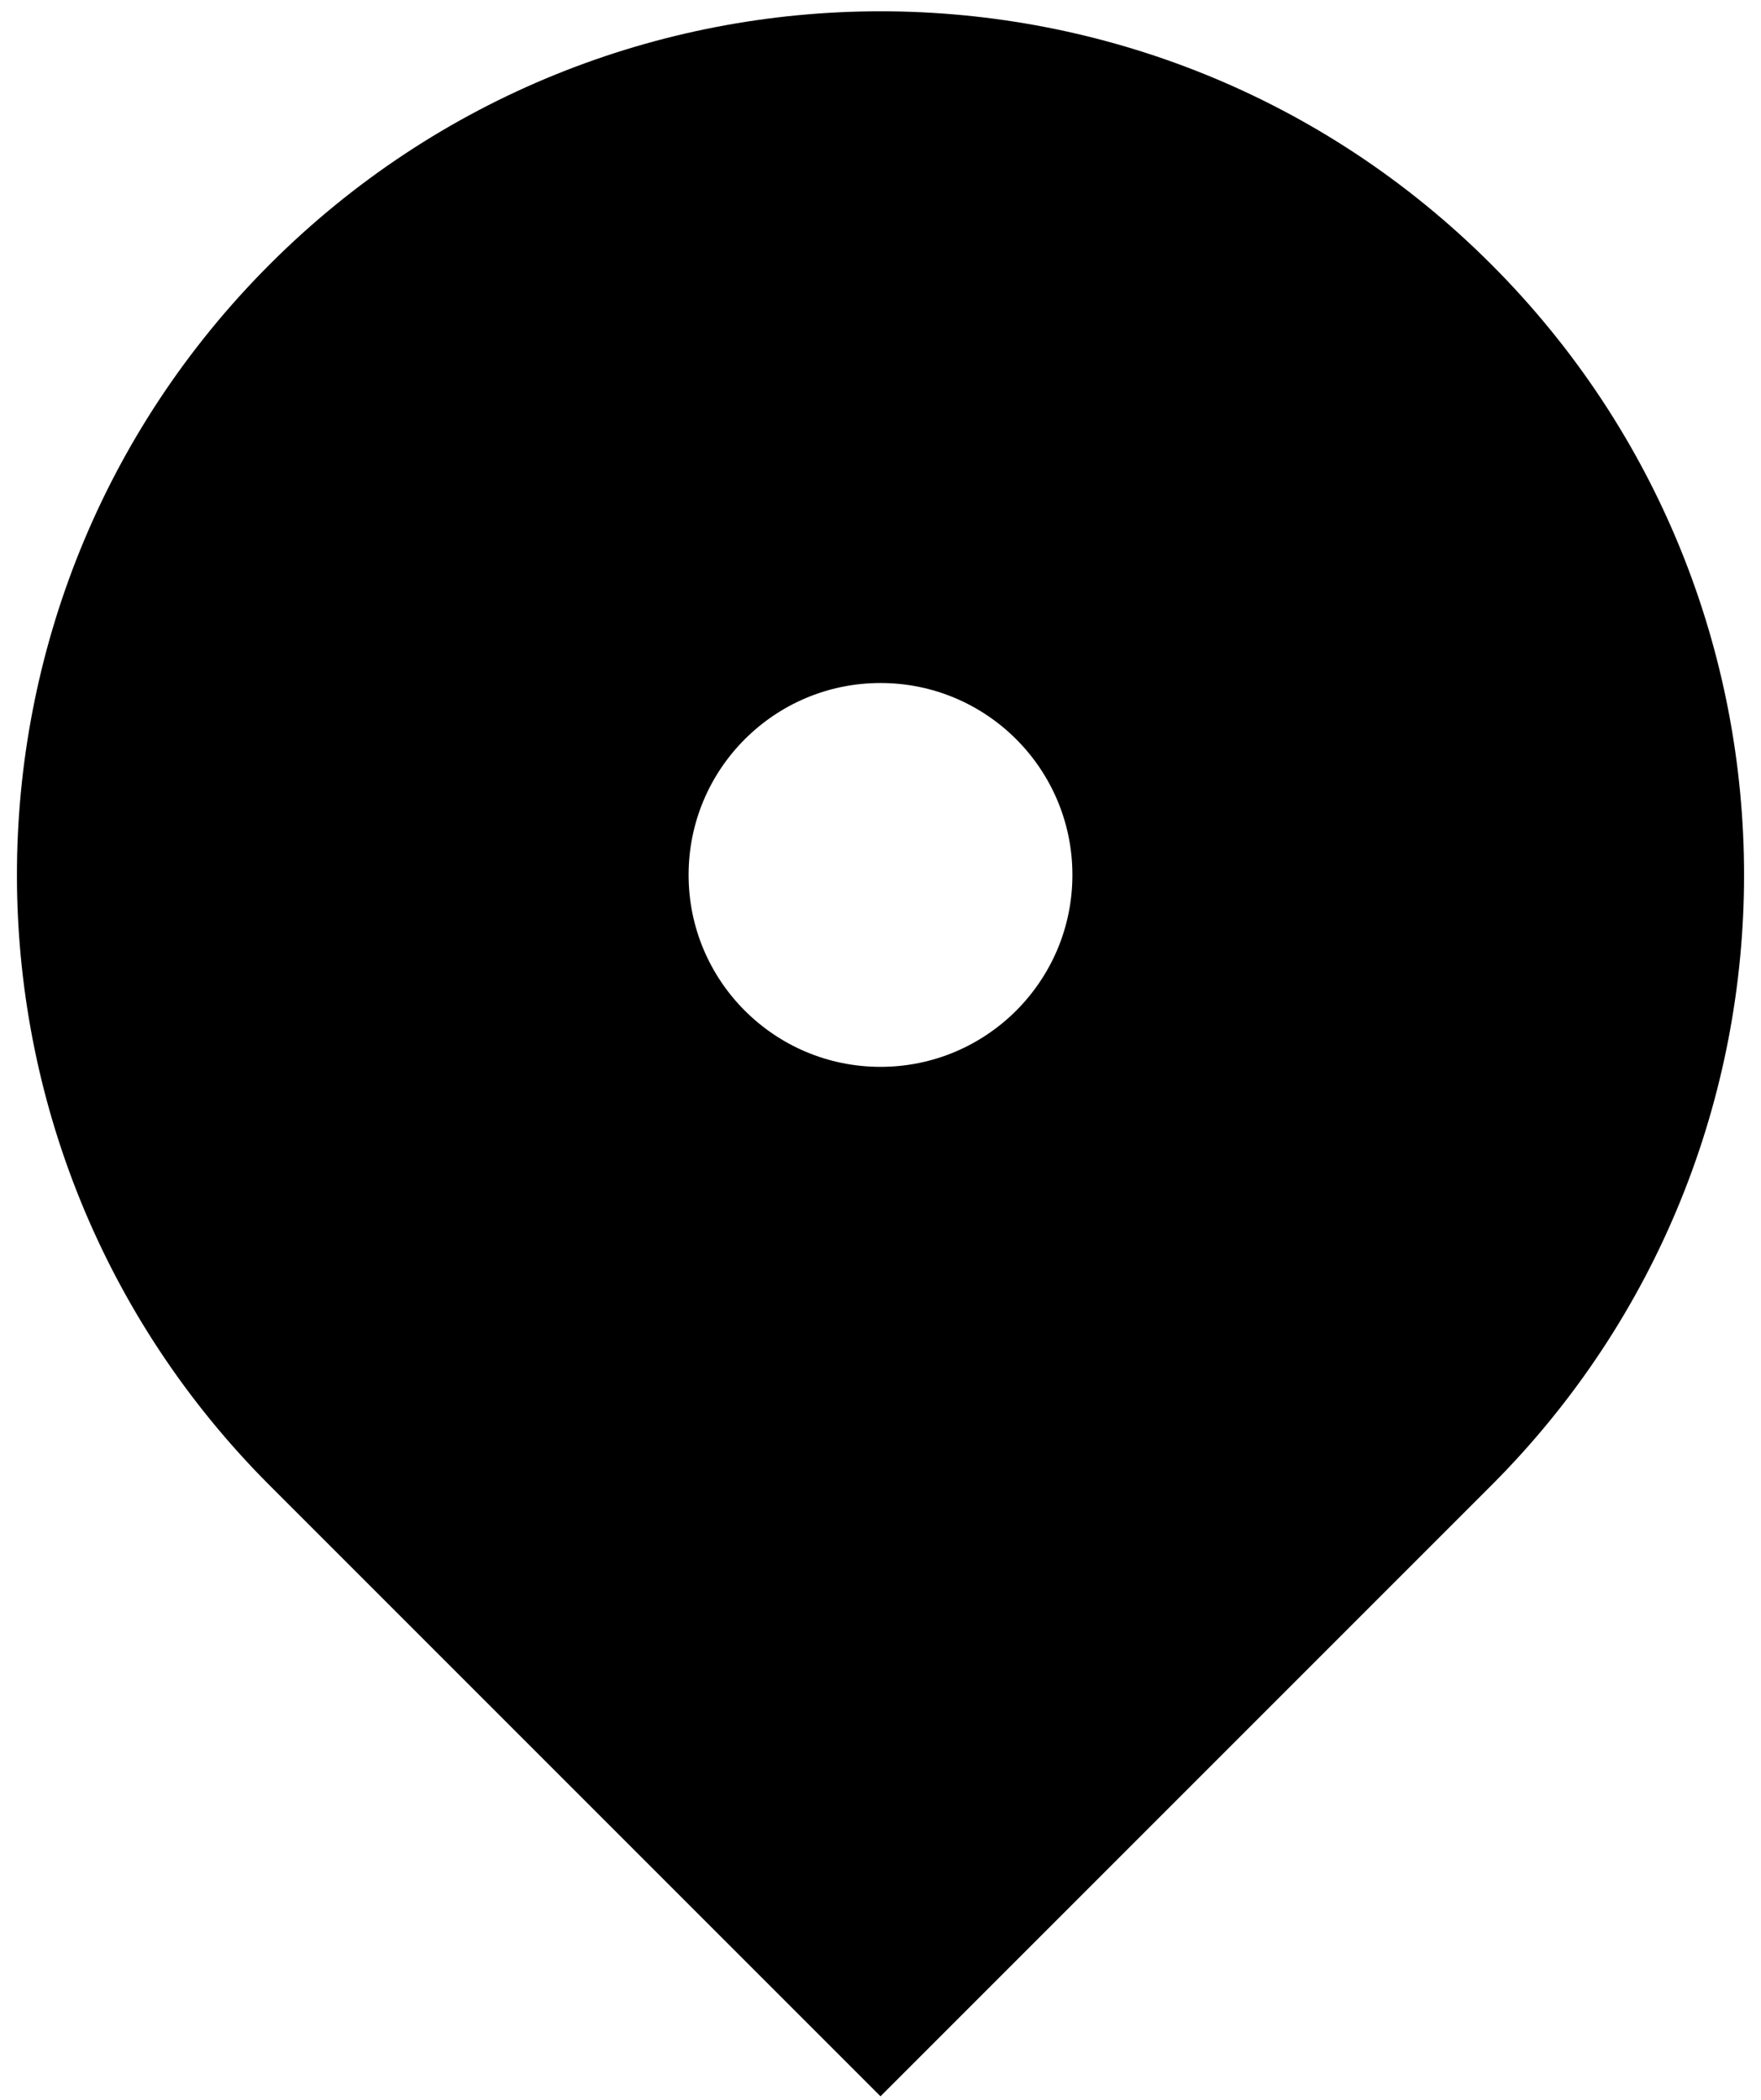 <svg width="78" height="93" viewBox="0 0 78 93" fill="none" xmlns="http://www.w3.org/2000/svg">
<path d="M66.047 65.797L39 92.844L11.953 65.797C-2.984 50.859 -2.984 26.641 11.953 11.703C26.891 -3.234 51.109 -3.234 66.047 11.703C80.984 26.641 80.984 50.859 66.047 65.797ZM39 47.25C43.694 47.25 47.5 43.444 47.5 38.75C47.5 34.056 43.694 30.25 39 30.25C34.306 30.25 30.5 34.056 30.5 38.75C30.5 43.444 34.306 47.25 39 47.25Z" fill="black"/>
</svg>
